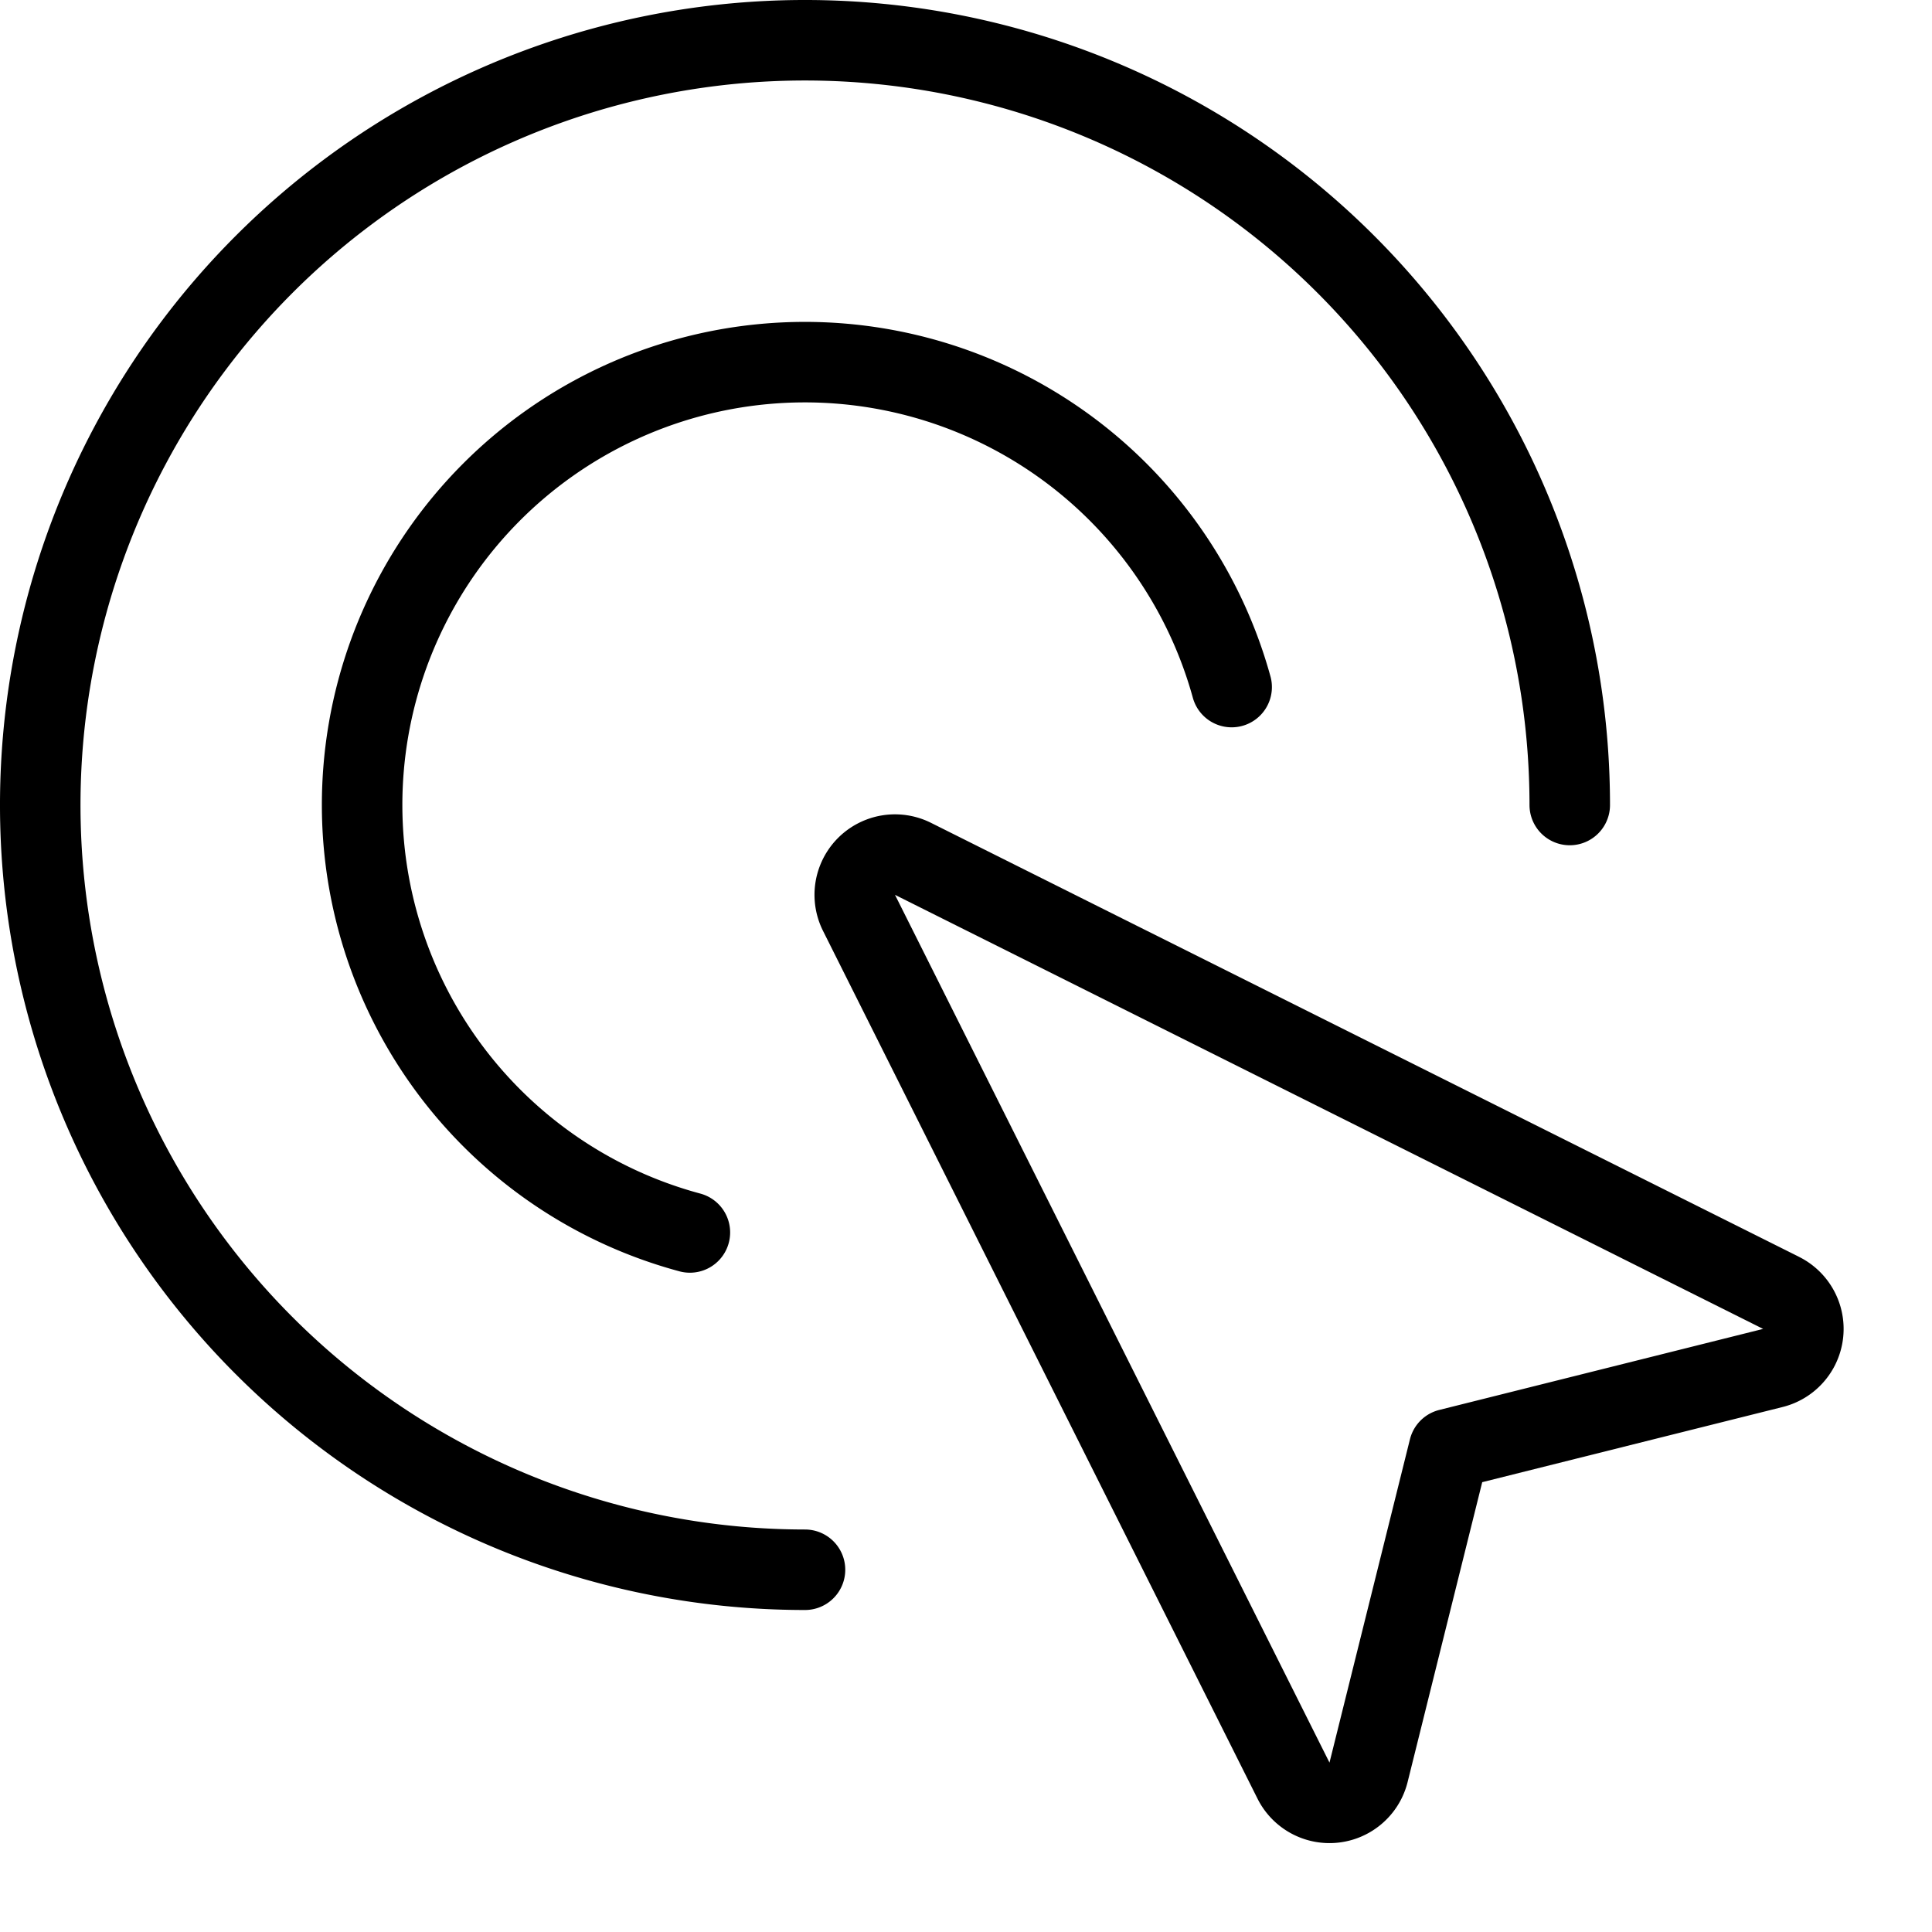 <svg viewBox="0 0 24 24" xmlns="http://www.w3.org/2000/svg"><g transform="matrix(1,0,0,1,0,0)"><path d="M17,22.019a.5.5,0,0,1-.932.1L10.671,11.34a.5.5,0,0,1,.671-.671L22.124,16.06a.5.5,0,0,1-.1.933L18,18Z" fill="none" stroke="#000000" stroke-linecap="round" stroke-linejoin="round"></path><path d="M10,19.5A9.5,9.5,0,1,1,19.5,10" fill="none" stroke="#000000" stroke-linecap="round" stroke-linejoin="round"></path><path d="M8.57,15.31A5.5,5.5,0,1,1,15.3,8.535" fill="none" stroke="#000000" stroke-linecap="round" stroke-linejoin="round"></path></g></svg>